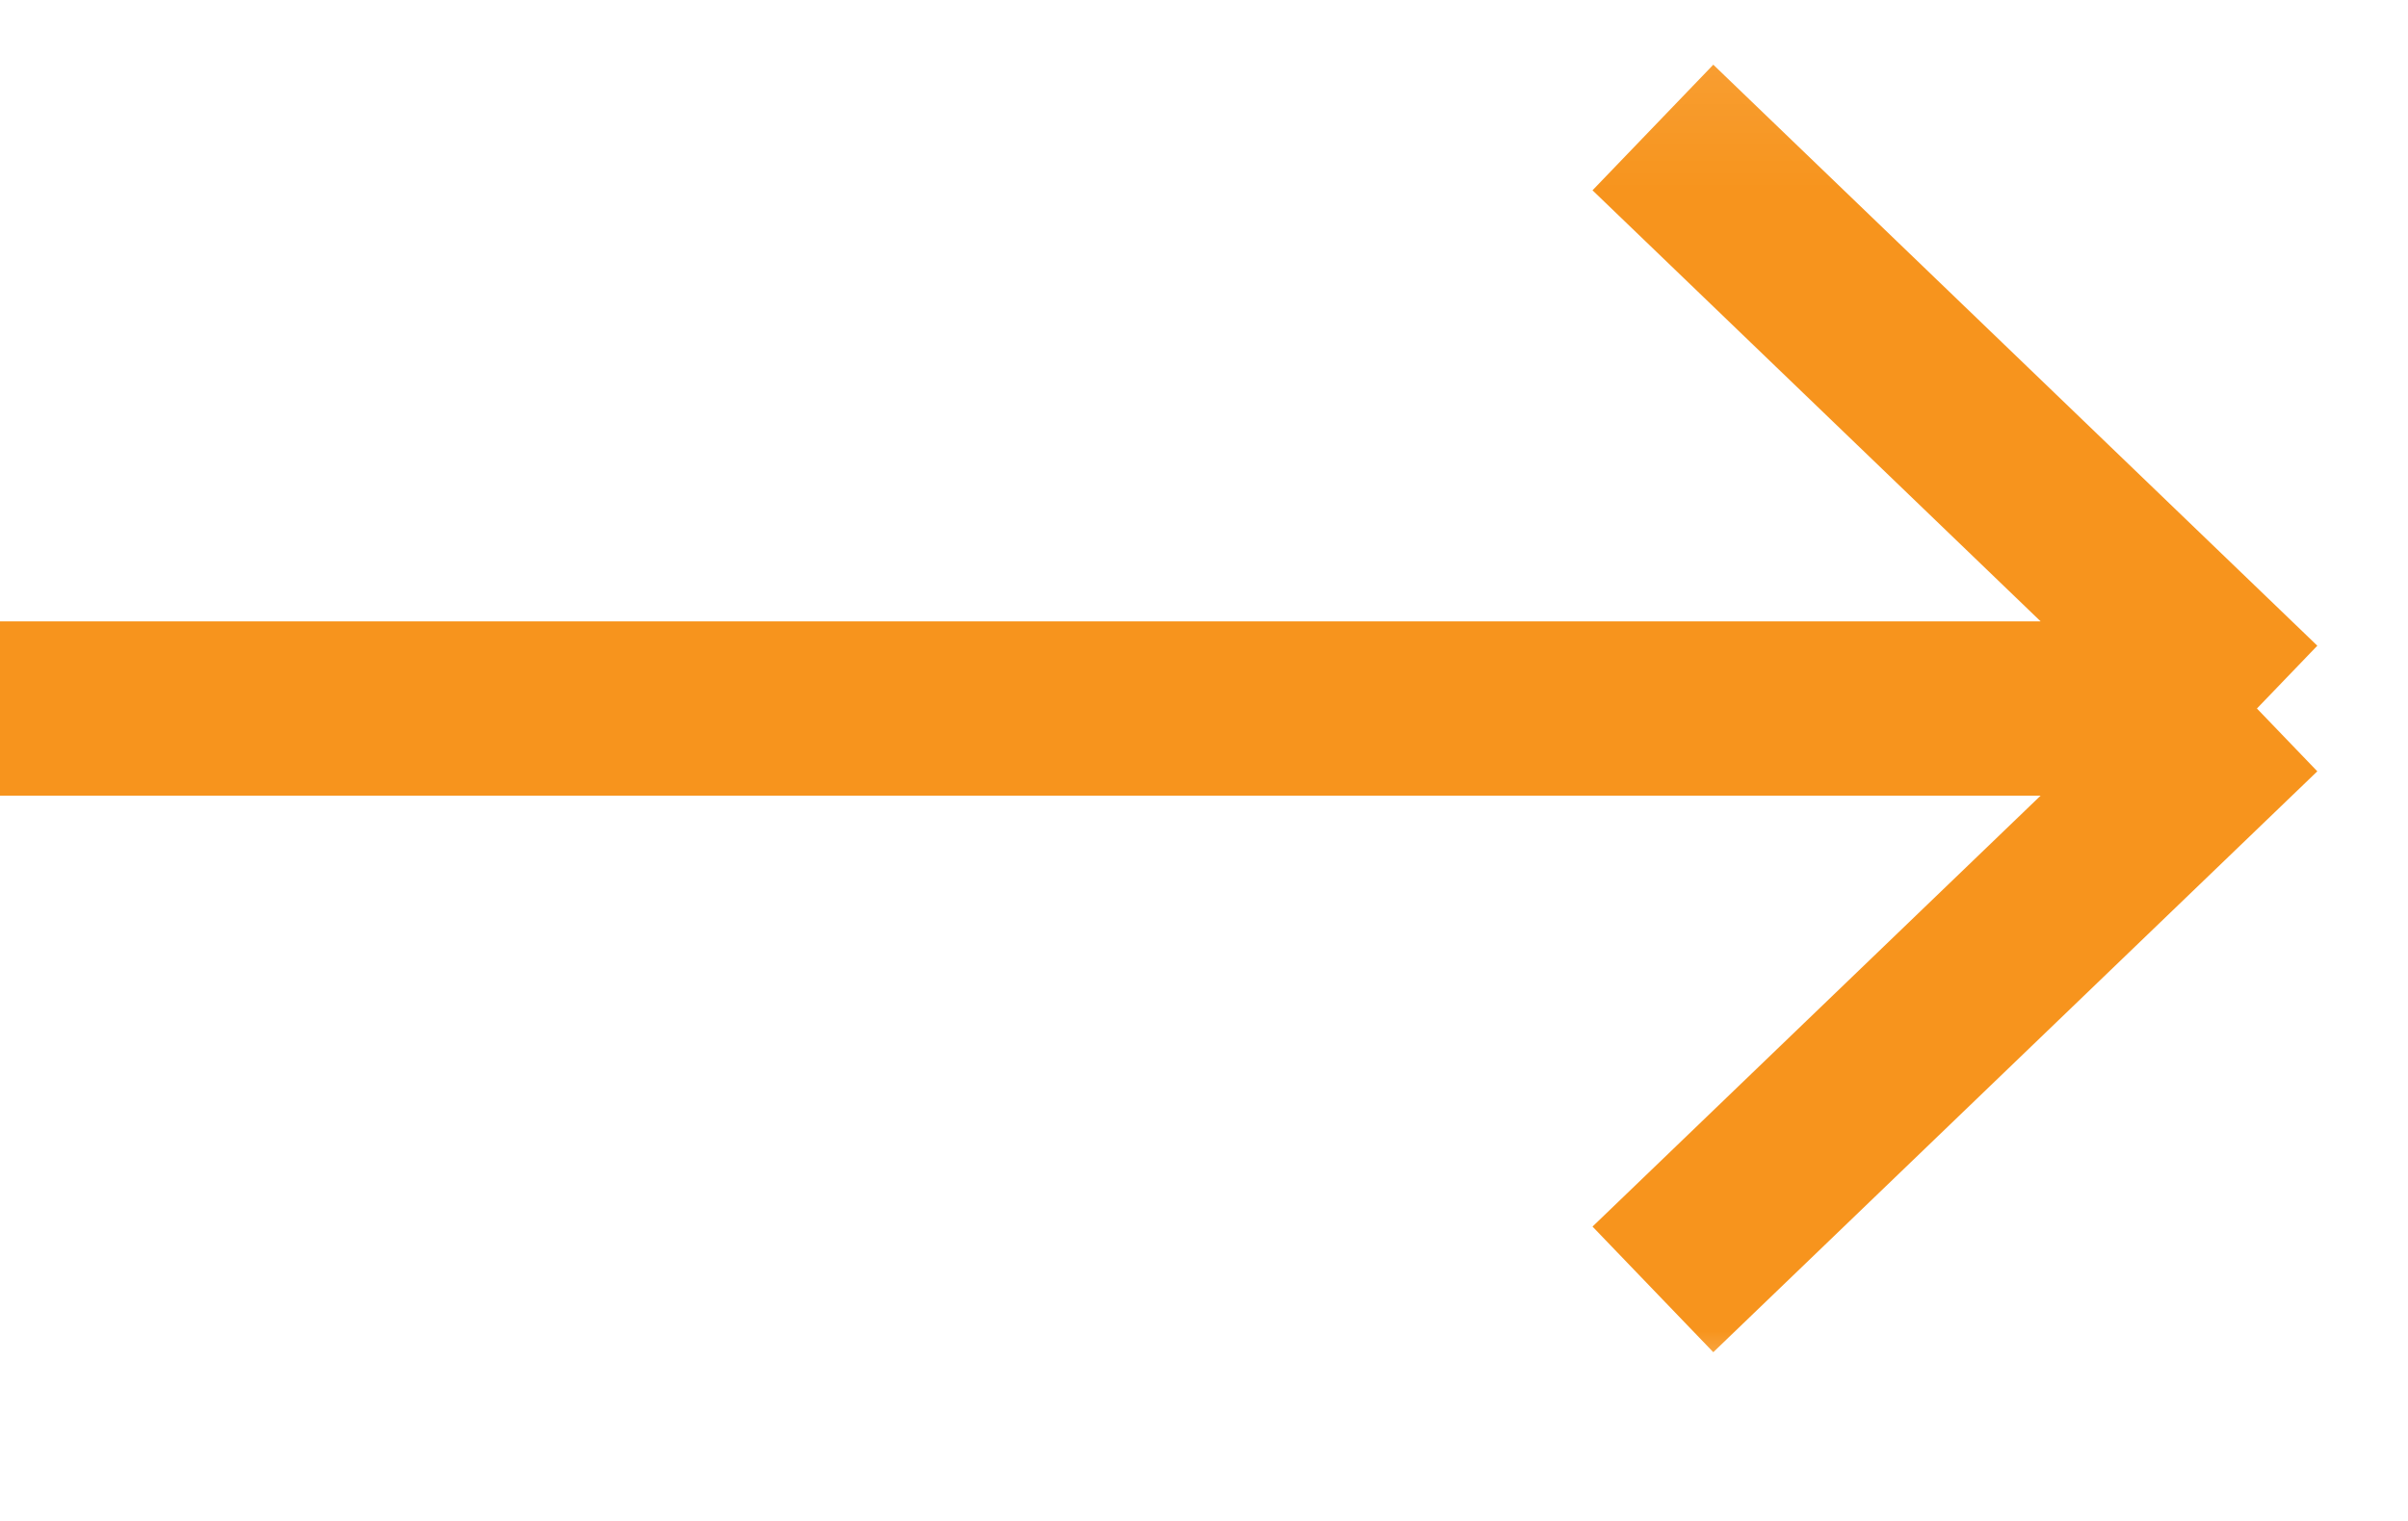 <svg width="19" height="12" viewBox="0 0 19 12" fill="none" xmlns="http://www.w3.org/2000/svg">
<g clip-path="url(#clip0_1_1870)">
<g clip-path="url(#clip1_1_1870)">
<mask id="mask0_1_1870" style="mask-type:luminance" maskUnits="userSpaceOnUse" x="-9" y="0" width="28" height="12">
<path d="M-8.5 0.09H19V11.09H-8.5V0.09Z" fill="white"/>
</mask>
<g mask="url(#mask0_1_1870)">
<path d="M-8.5 5.59H17.808M17.808 5.59L13.042 1.006M17.808 5.59L13.042 10.173" stroke="#F7941D" stroke-width="1.375"/>
</g>
</g>
</g>
<defs>
<clipPath id="clip0_1_1870">
<rect width="19" height="11" fill="white" transform="translate(0 0.09)"/>
</clipPath>
<clipPath id="clip1_1_1870">
<rect width="27.5" height="11" fill="white" transform="translate(-8.5 0.09)"/>
</clipPath>
</defs>
</svg>
